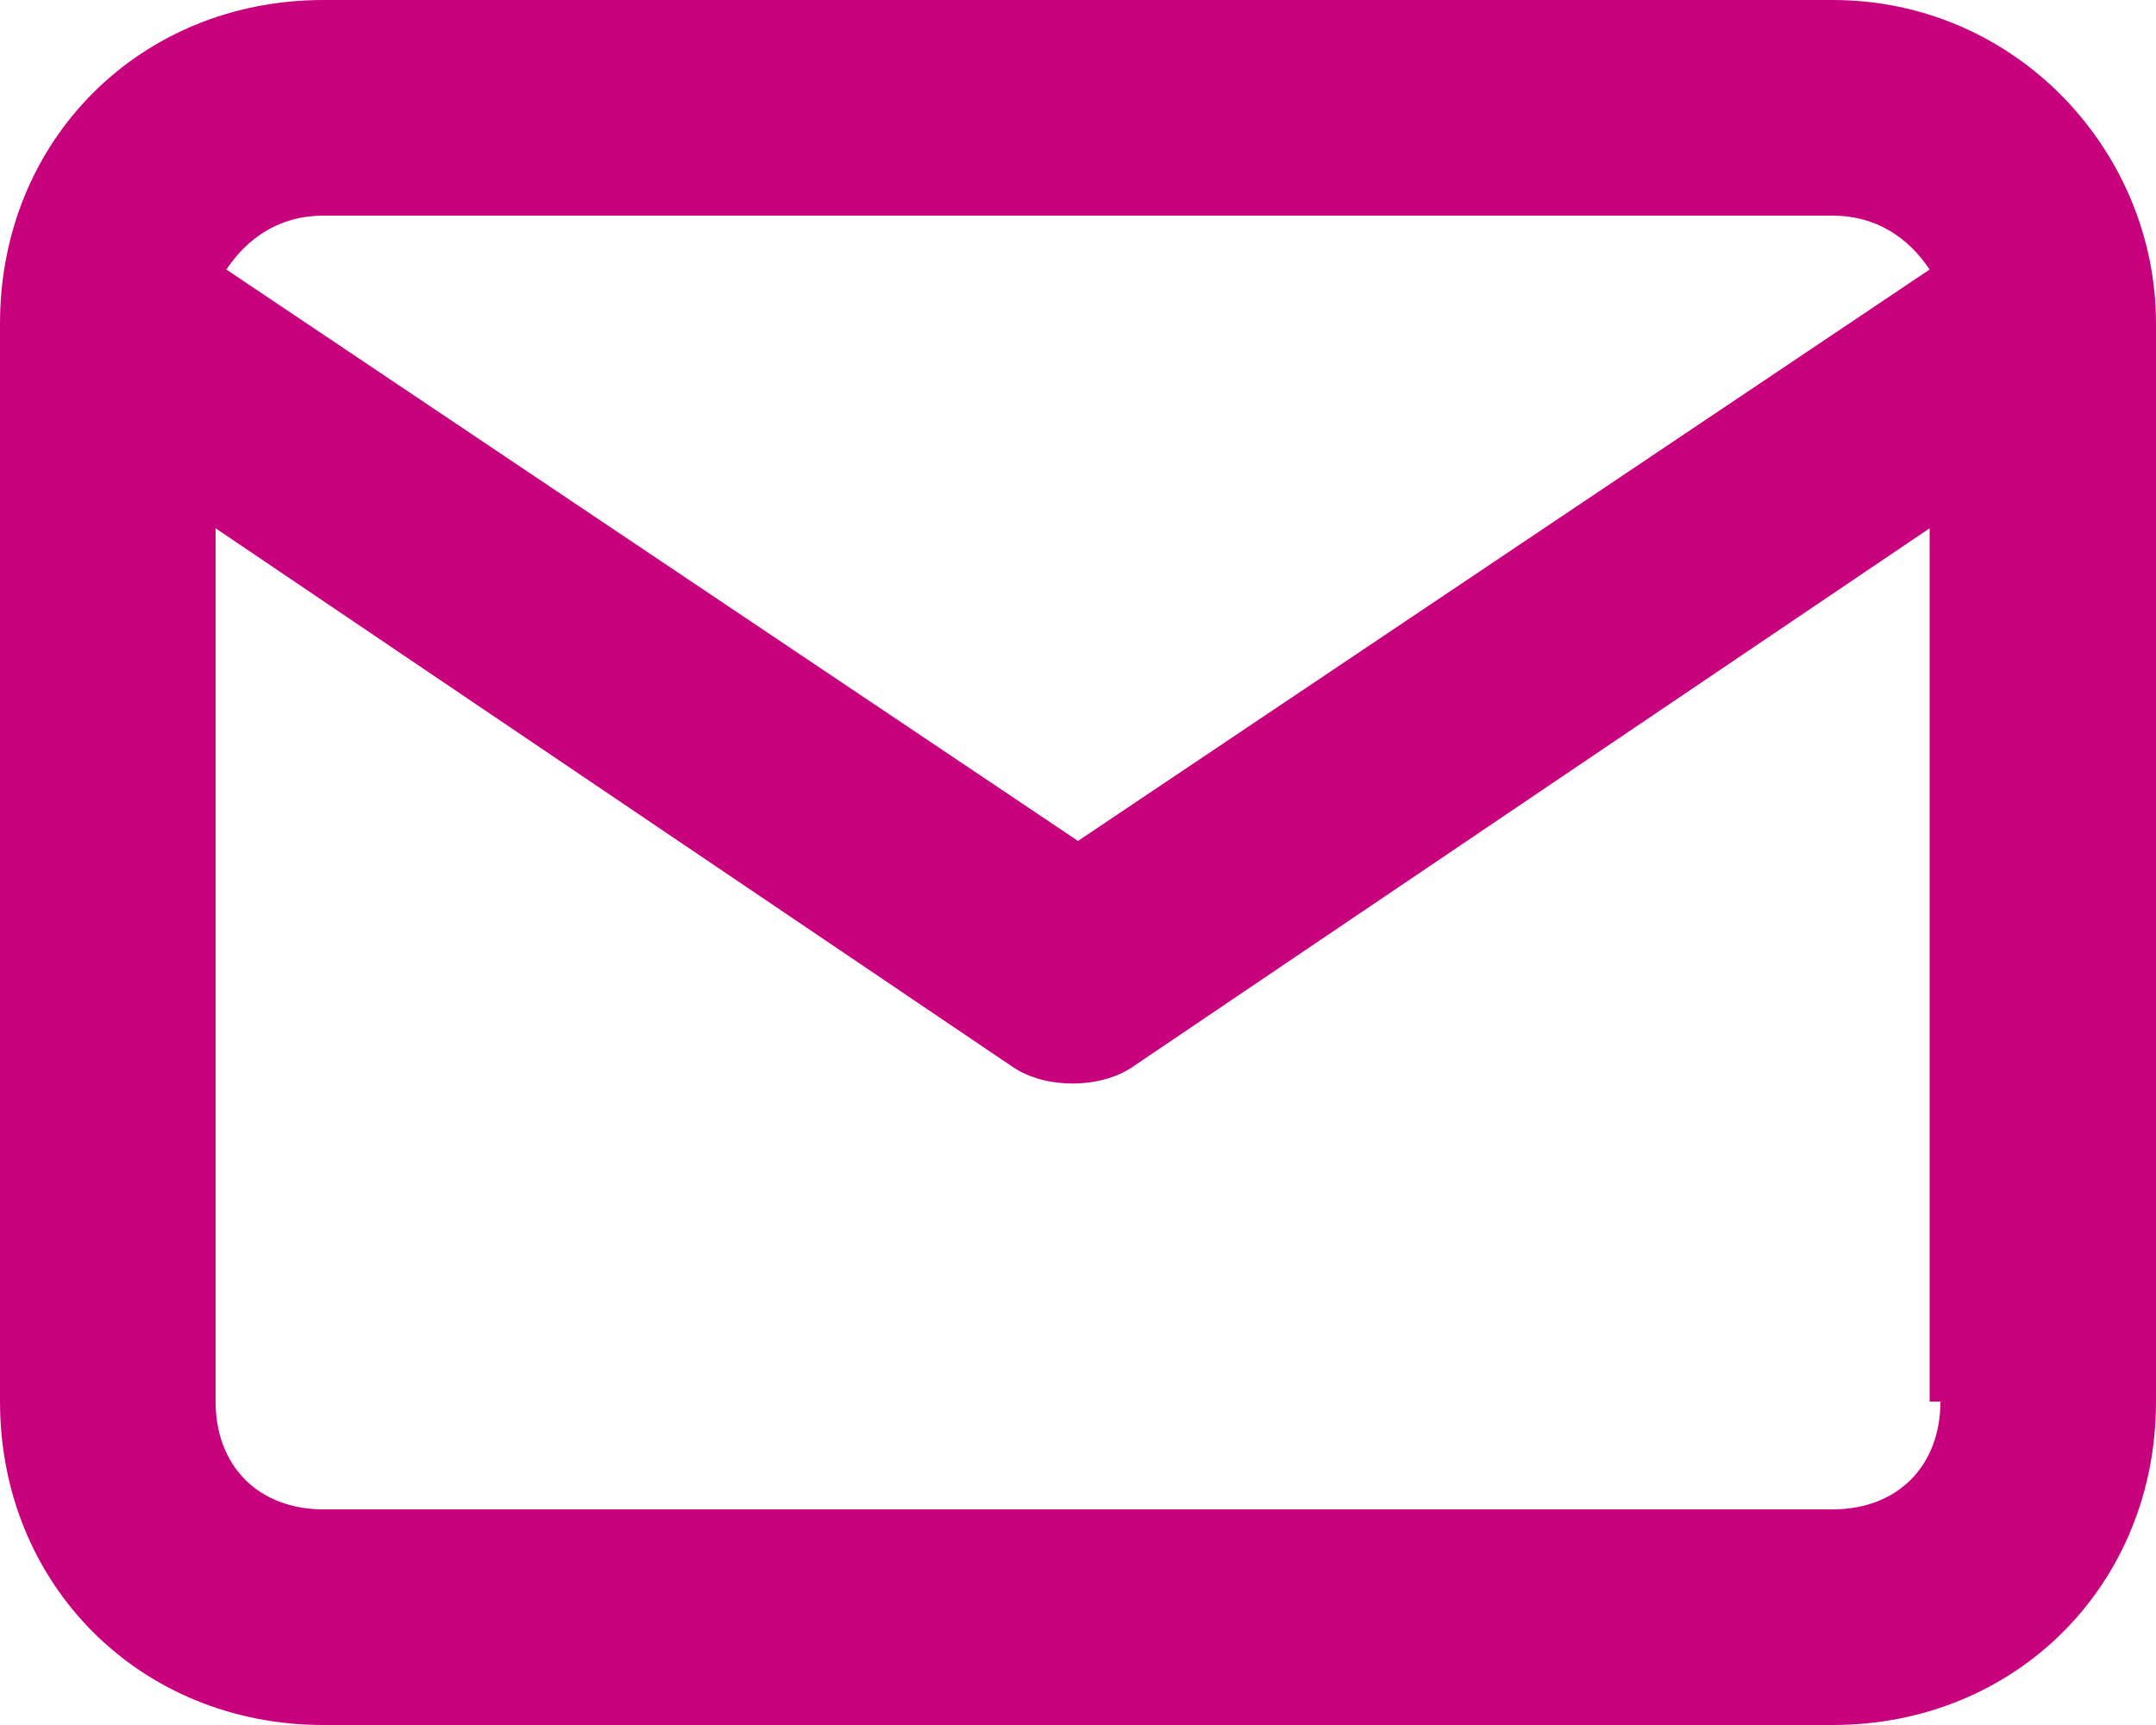 <?xml version="1.0" encoding="UTF-8"?>
<svg id="Layer_2" data-name="Layer 2" xmlns="http://www.w3.org/2000/svg" viewBox="0 0 20 16">
  <defs>
    <style>
      .cls-1 {
        fill: #c8017d;
        fill-rule: evenodd;
        stroke-width: 0px;
      }
    </style>
  </defs>
  <g id="Layer_1-2" data-name="Layer 1">
    <path class="cls-1" d="m20,3c0-1.6-1.3-3-3-3H3C1.3,0,0,1.3,0,3v10c0,1.7,1.3,3,3,3h14c1.7,0,3-1.3,3-3V3ZM3,2h14c.4,0,.7.2.9.5l-7.9,5.3L2.1,2.5c.2-.3.5-.5.9-.5Zm15,11c0,.6-.4,1-1,1H3c-.6,0-1-.4-1-1V4.9l7.4,5c.3.2.8.2,1.1,0l7.4-5v8.1h.1Z"/>
  </g>
</svg>